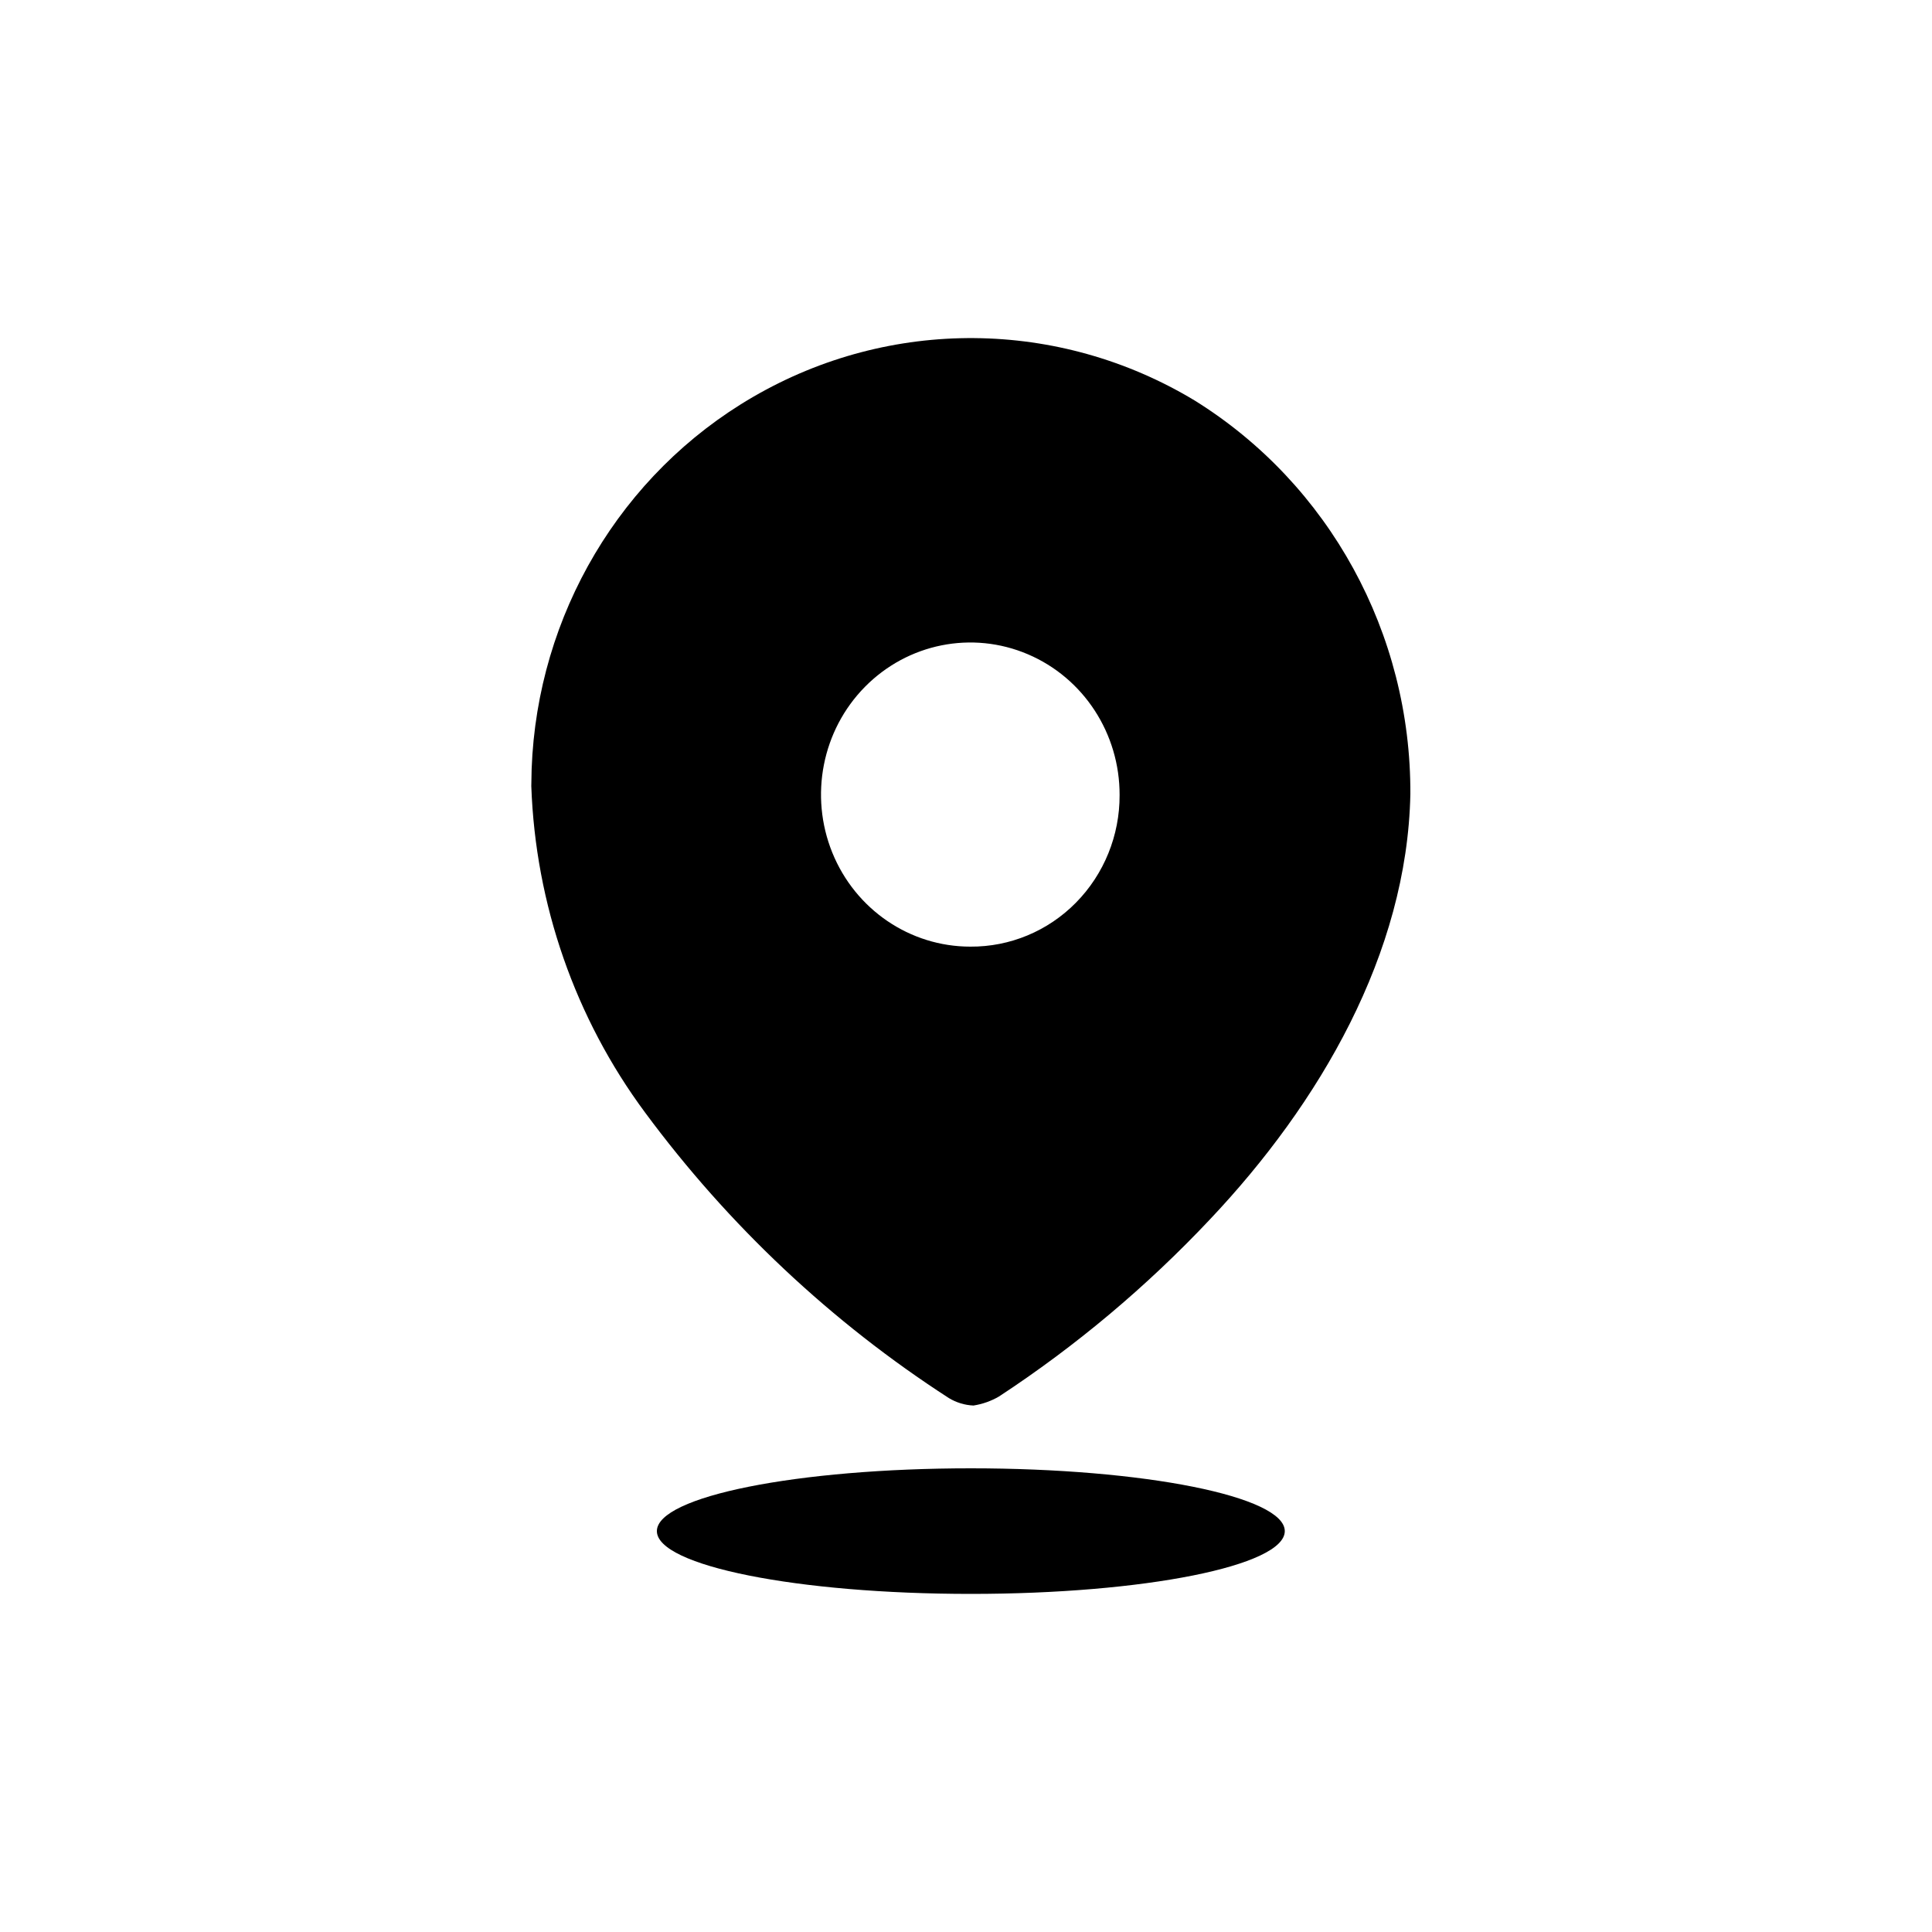 <svg width="40" height="40" viewBox="0 0 40 40" fill="none" xmlns="http://www.w3.org/2000/svg">
<path d="M15.591 8.218C18.431 6.567 21.923 6.596 24.736 8.293C27.522 10.025 29.215 13.115 29.2 16.44C29.135 19.742 27.319 22.847 25.05 25.247C23.74 26.638 22.274 27.869 20.683 28.913C20.52 29.008 20.34 29.071 20.154 29.1C19.975 29.092 19.8 29.039 19.646 28.946C17.217 27.377 15.086 25.374 13.356 23.034C11.908 21.081 11.086 18.721 11 16.275L11.007 15.919C11.125 12.726 12.852 9.809 15.591 8.218ZM21.279 13.545C20.125 13.054 18.794 13.321 17.907 14.221C17.021 15.12 16.755 16.475 17.232 17.653C17.71 18.831 18.838 19.599 20.089 19.599C20.909 19.605 21.697 19.277 22.277 18.688C22.858 18.098 23.183 17.297 23.18 16.462C23.184 15.187 22.434 14.036 21.279 13.545Z" fill="black"/>
<path d="M20.1 33C23.69 33 26.6 32.418 26.6 31.7C26.6 30.982 23.69 30.4 20.1 30.4C16.51 30.4 13.6 30.982 13.6 31.7C13.6 32.418 16.51 33 20.1 33Z" fill="black"/>
</svg>
